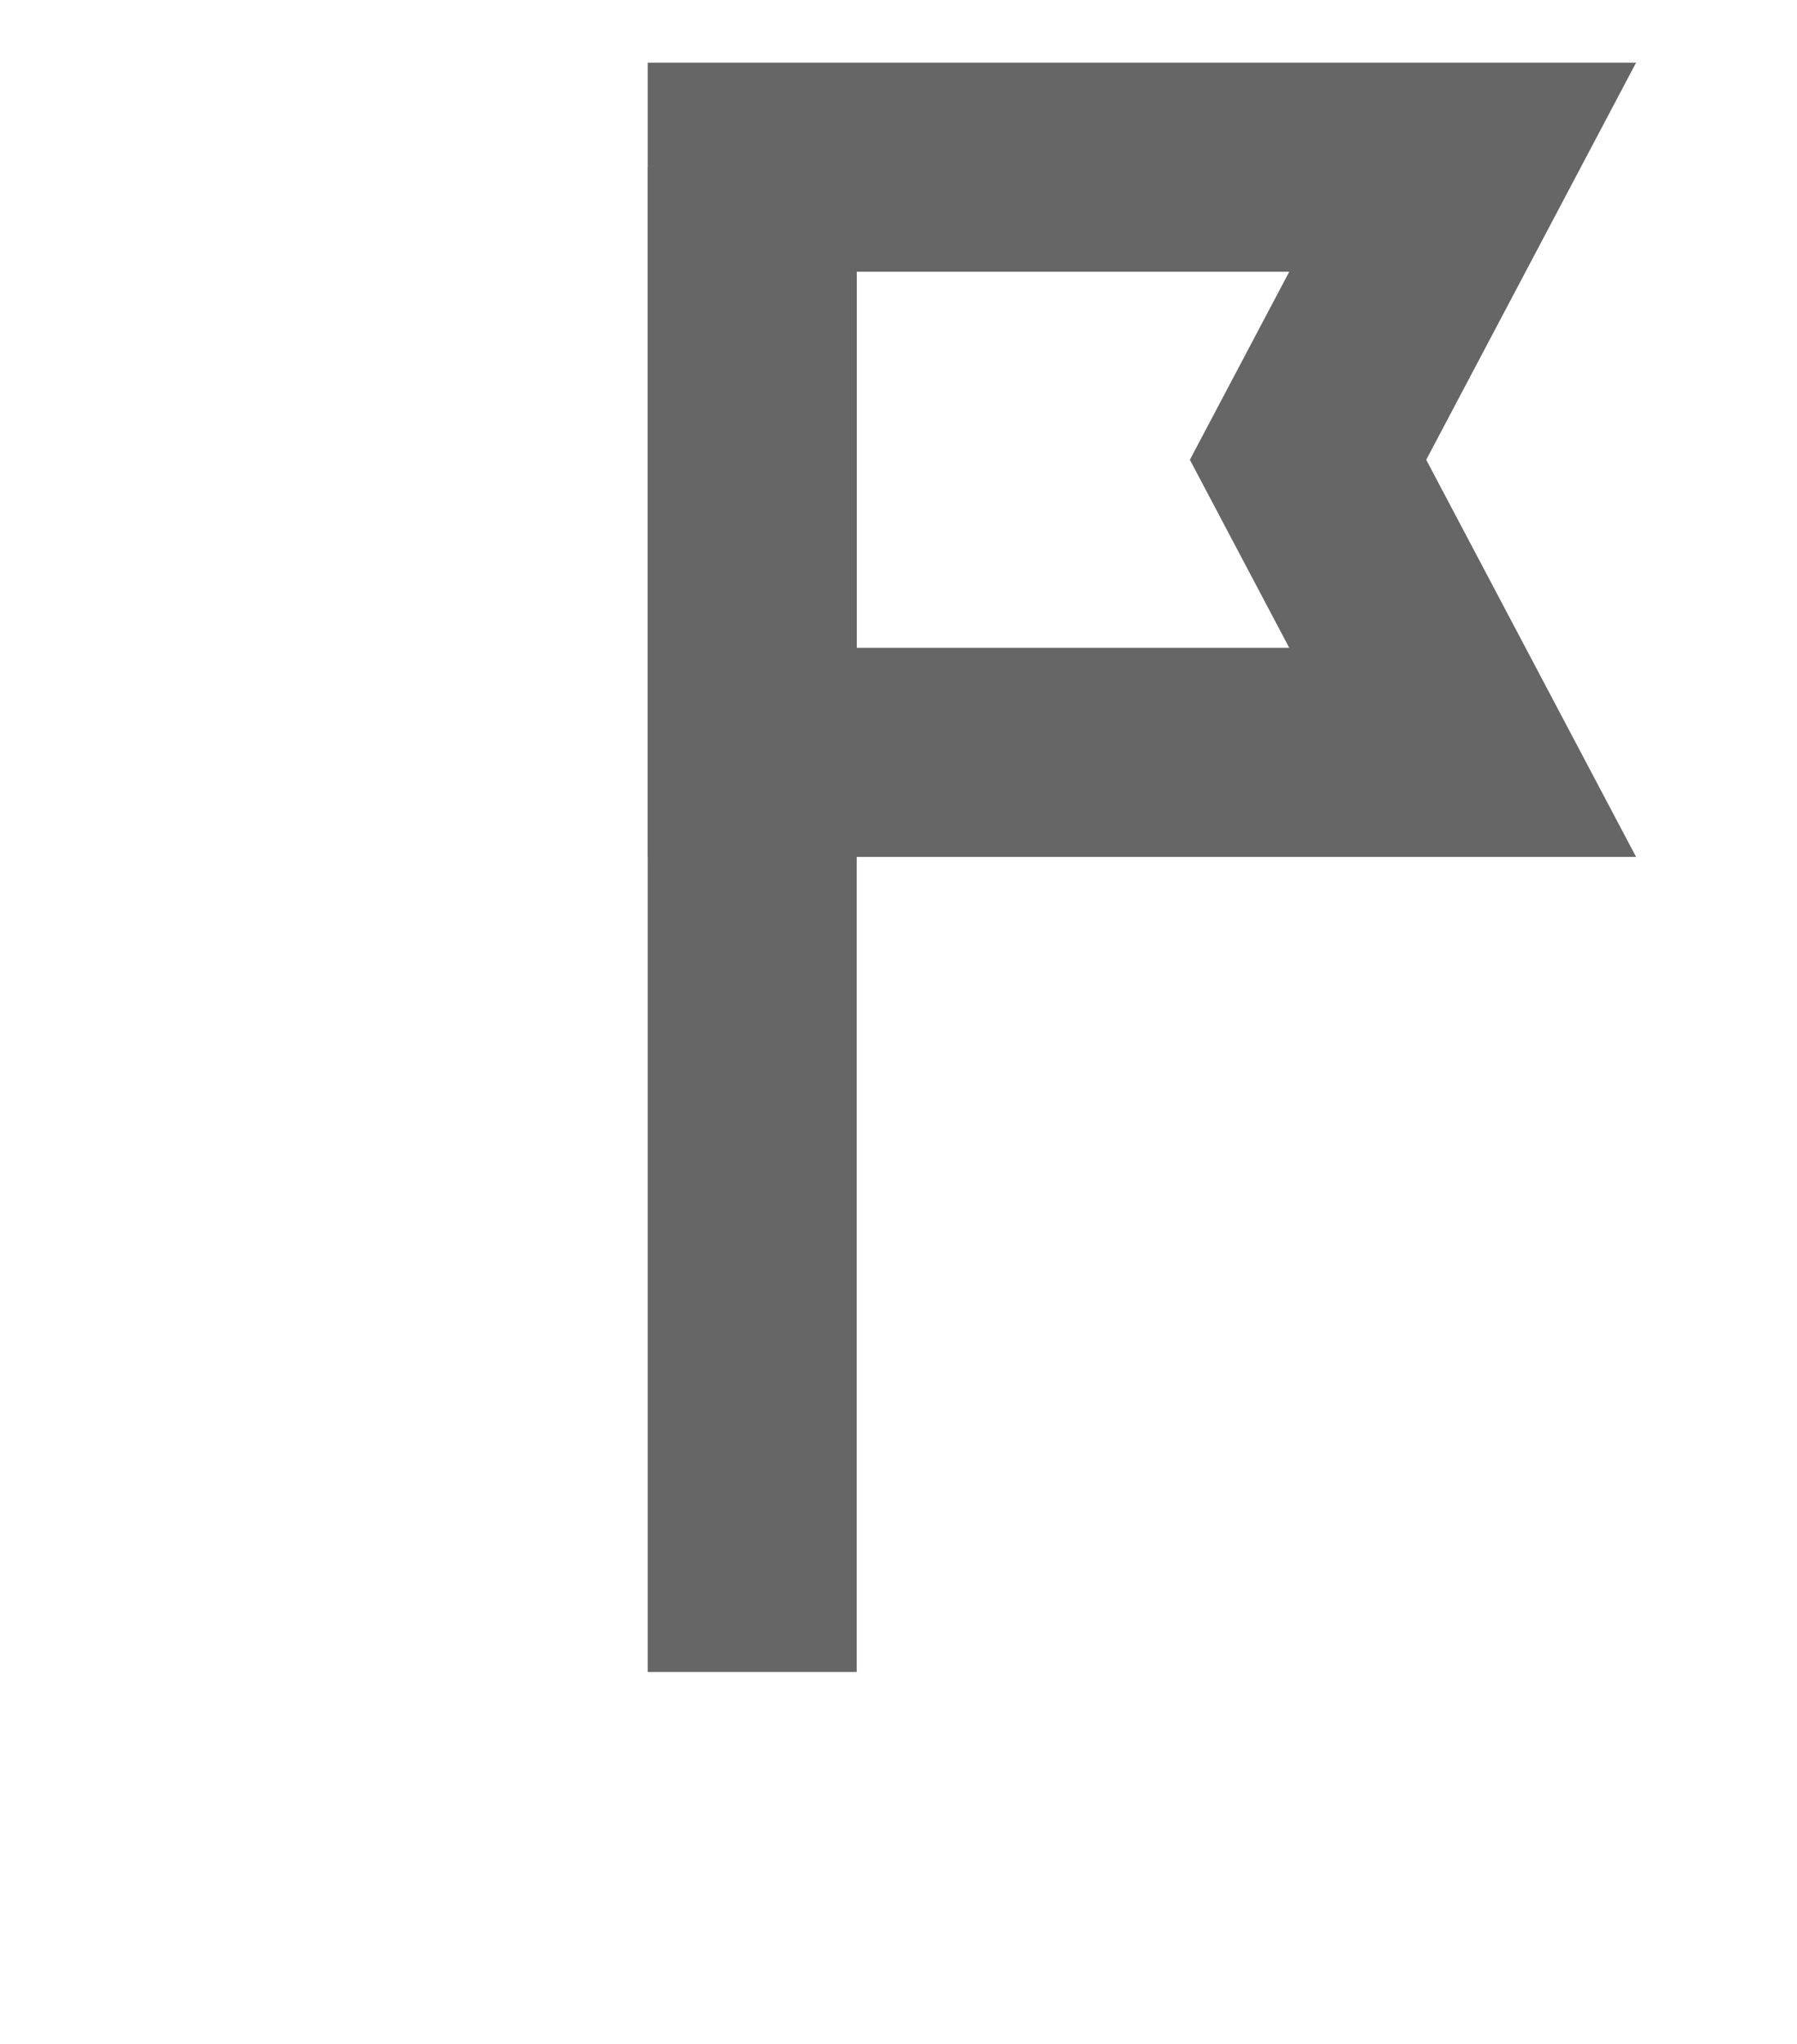 <?xml version="1.0" encoding="utf-8"?>
<!-- Generator: Adobe Illustrator 21.1.0, SVG Export Plug-In . SVG Version: 6.00 Build 0) -->
<svg version="1.1" id="Layer_1" xmlns="http://www.w3.org/2000/svg" xmlns:xlink="http://www.w3.org/1999/xlink" x="0px" y="0px"
	 viewBox="0 0 43 48.9" style="enable-background:new 0 0 43 48.9;" xml:space="preserve">
<style type="text/css">
	.st0{fill:none;stroke:#666666;stroke-width:5;stroke-miterlimit:10;}
</style>
<g>
	<g>
		<line class="st0" x1="18" y1="4" x2="18" y2="40"/>
	</g>
	<polygon class="st0" points="18,18 35,18 31.3,11 35,4 18,4 	"/>
</g>
</svg>
